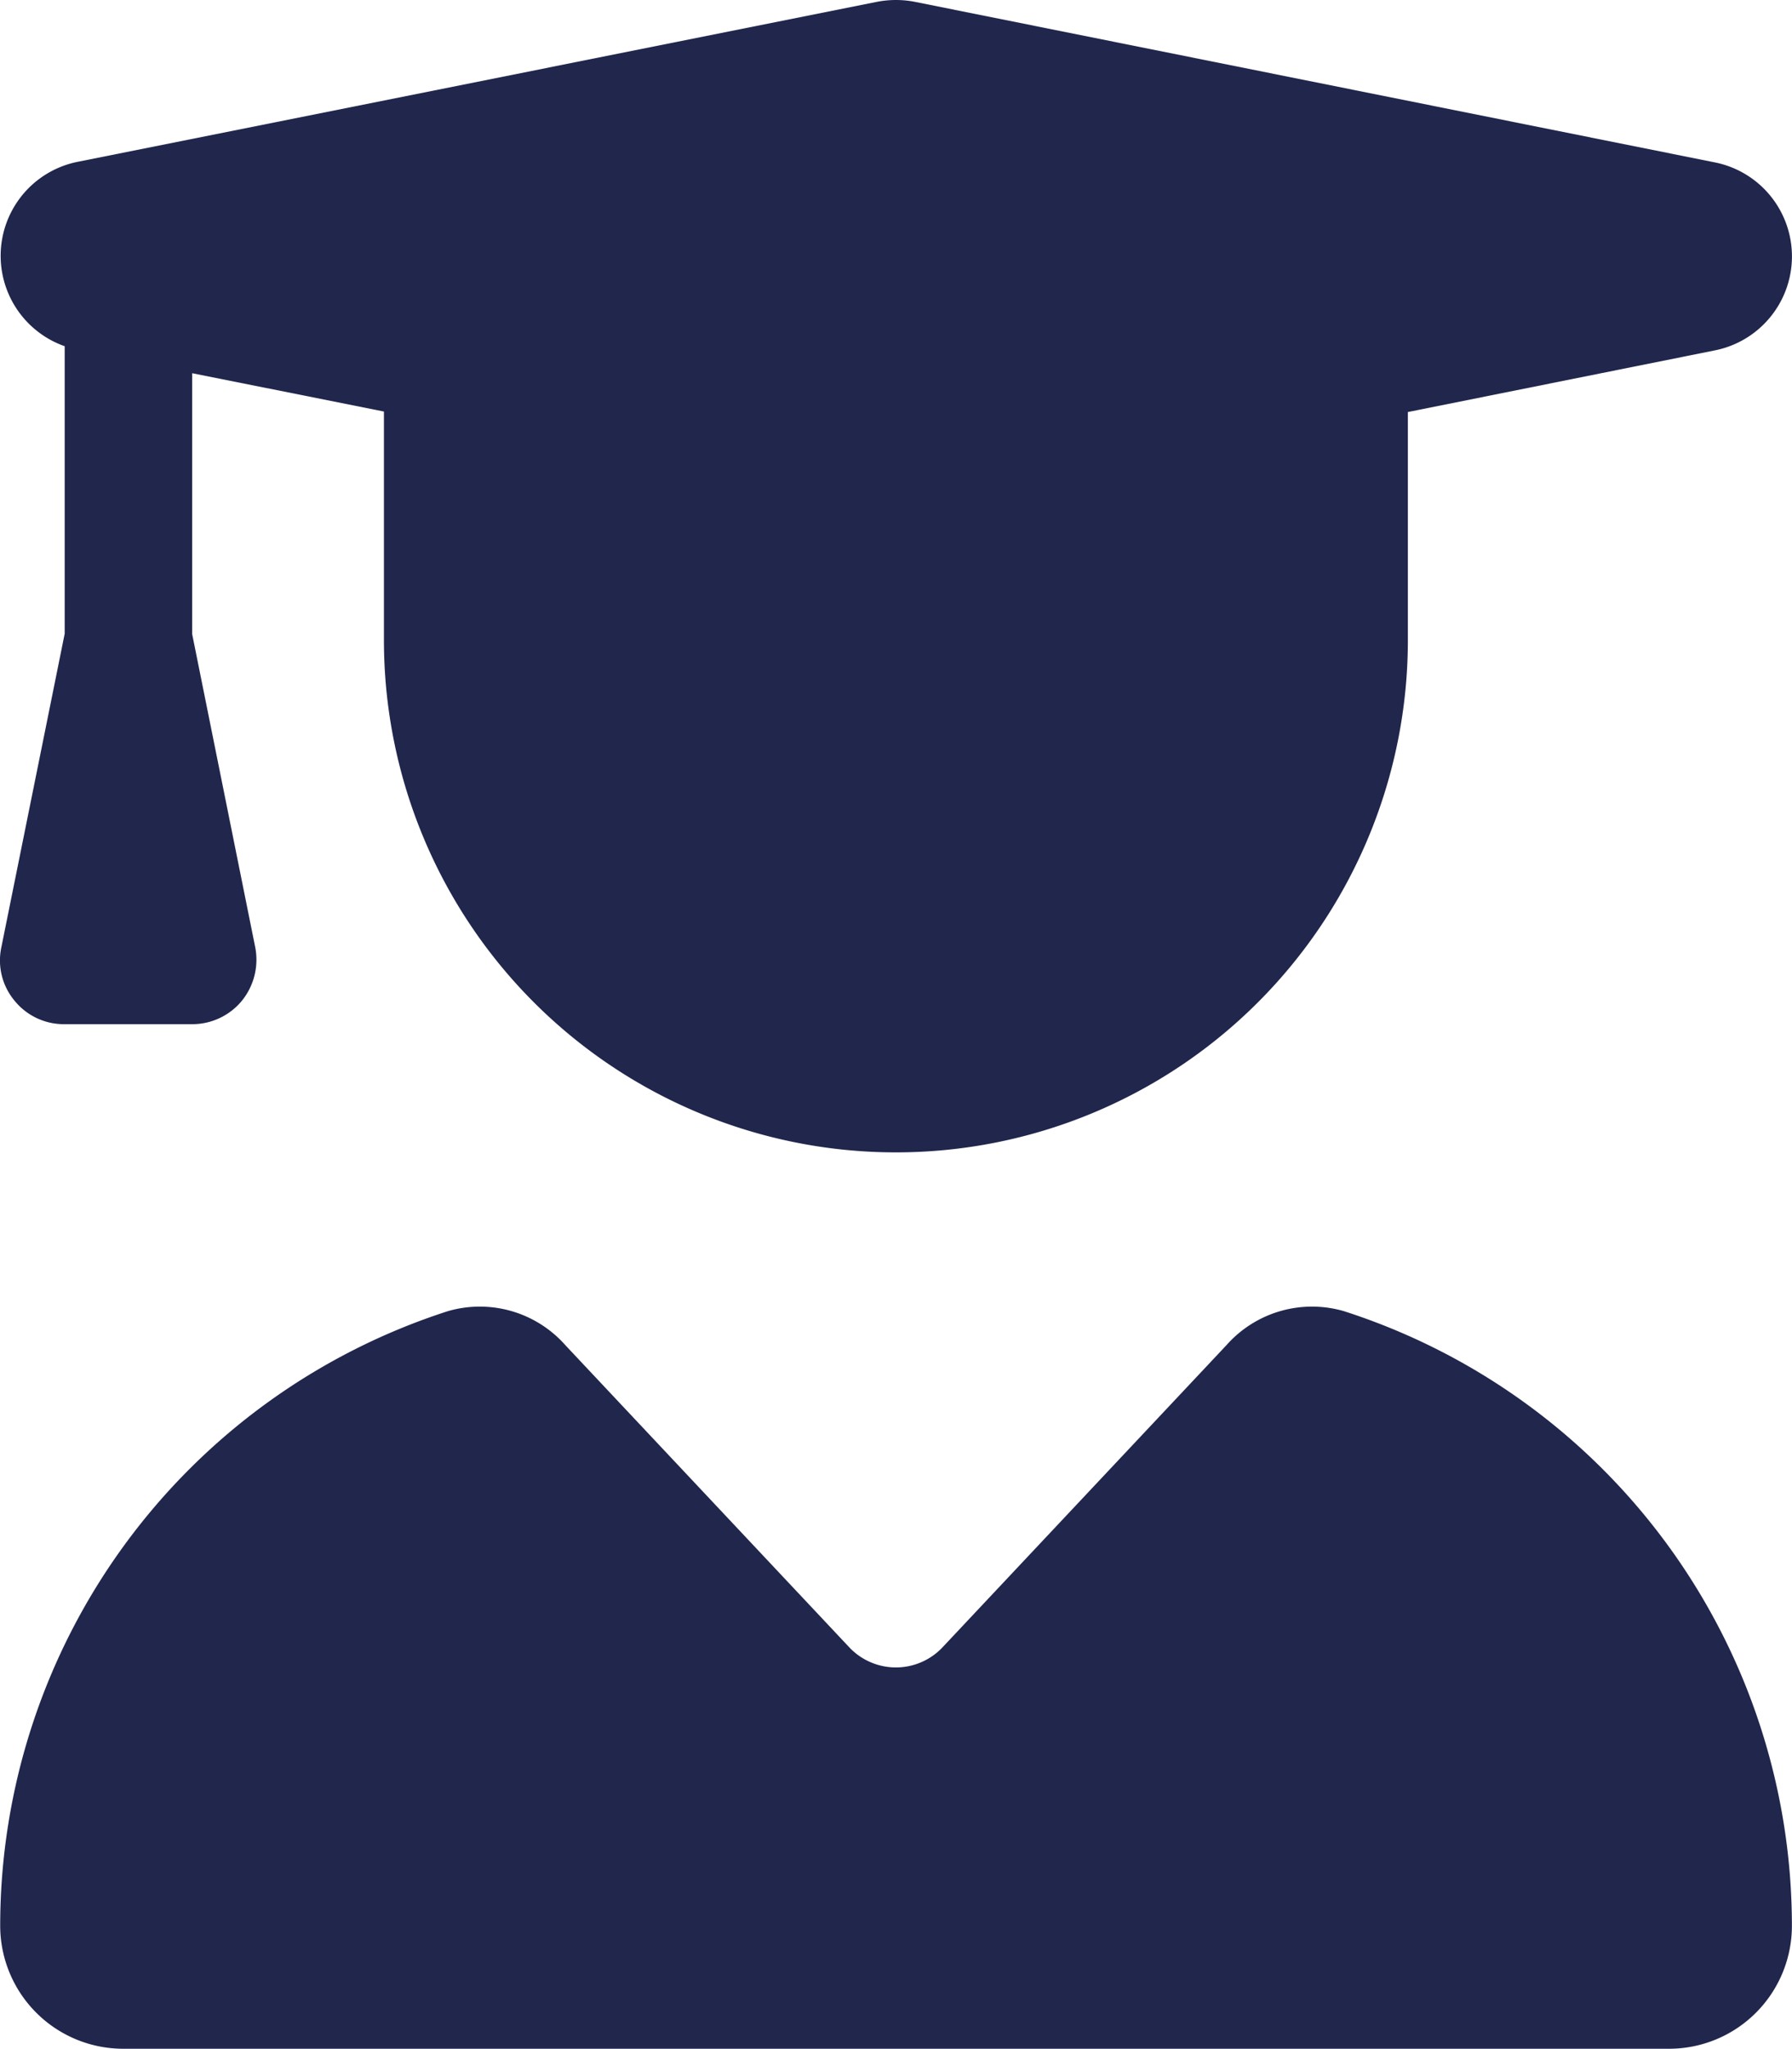 <svg xmlns="http://www.w3.org/2000/svg" width="17.867" height="20.416" viewBox="0 0 17.867 20.416">
    <path d="M8.7.068a.988.988 0 0 1 .375 0l7.976 1.6a.955.955 0 0 1 0 1.874l-3.059.614v2.273a5.1 5.1 0 0 1-10.209 0V4.151l-1.912-.382v2.6L2.5 9.491a.65.65 0 0 1-.132.53.64.64 0 0 1-.494.235H.6a.633.633 0 0 1-.5-.234.626.626 0 0 1-.132-.53L.6 6.365V3.5a.955.955 0 0 1 .127-1.837zM4.42 13.116a1.139 1.139 0 0 1 1.172.339l2.831 3.011a.639.639 0 0 0 .929 0l2.831-3.011a1.139 1.139 0 0 1 1.172-.339 6.434 6.434 0 0 1 4.466 6.125 1.225 1.225 0 0 1-1.221 1.225H1.182a1.227 1.227 0 0 1-1.225-1.225 6.436 6.436 0 0 1 4.463-6.125" transform="translate(.045 -.05)" style="fill:#20264c"/>
</svg>
